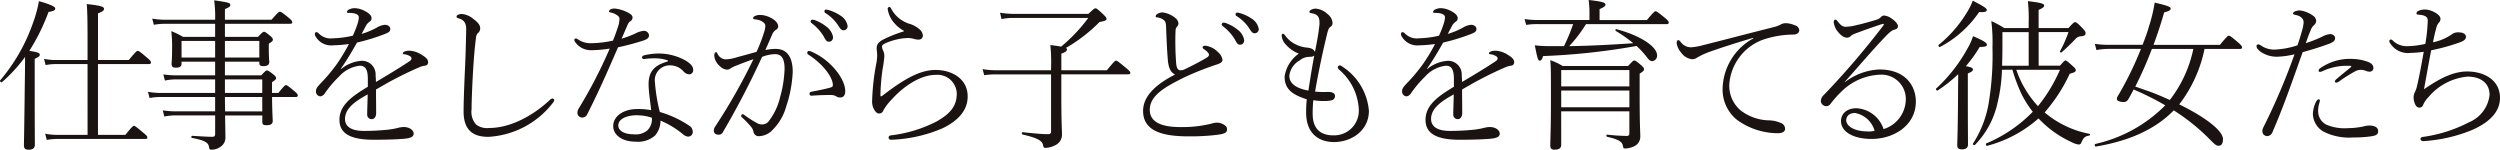 <svg xmlns="http://www.w3.org/2000/svg" width="308.745" height="18.488" viewBox="0 0 308.745 18.488"><g transform="translate(-0.001)"><path d="M4.287,10.754c0,4.874.02,6.606.02,7.109,0,.423-.24.625-.764.625-.423,0-.585-.141-.585-.544,0-.363.04-1.812.1-7.048.02-1.33.04-2.577.04-3.867A18.808,18.808,0,0,1,.24,10.151c-.1.08-.3-.141-.221-.223A22.173,22.173,0,0,0,4.087,2.8,15.885,15.885,0,0,0,4.812.143c1.409.4,2.014.684,2.014.9s-.2.342-.827.425A25.46,25.46,0,0,1,3.623,6.283c1.087.163,1.289.262,1.289.484,0,.141-.08.241-.625.5Zm6.526-2.839H7.026a6.642,6.642,0,0,0-1.389.121l-.2-.766a7.336,7.336,0,0,0,1.59.142h3.787V5.257c0-2.557-.021-3.948-.1-4.754,1.893.2,2.134.363,2.134.585,0,.182-.121.322-.745.565V7.412h3.806c.887-1.067.987-1.129,1.088-1.129.121,0,.261.062,1.147.826.464.384.5.5.5.625,0,.1-.061.181-.262.181H12.1v8.741h3.383c.846-1.047.947-1.109,1.068-1.109.1,0,.221.062,1.147.847.443.363.5.462.5.583s-.061.181-.262.181H7.288a7.614,7.614,0,0,0-1.509.122l-.2-.766a8.221,8.221,0,0,0,1.692.142h3.545Z" fill="#1a1311"/><path d="M27.778,9.3h4.491c.524-.562.6-.6.7-.6s.222.041.785.484c.3.241.342.362.342.463,0,.12-.04.2-.5.5v1.329h.785c.685-.847.826-.966.927-.966.121,0,.282.1,1.067.764.343.283.4.4.4.524s-.081.181-.262.181H33.6c.02,1.994.081,2.72.081,2.94,0,.423-.282.544-.786.544-.383,0-.5-.1-.5-.422v-.785H27.8c.021,1.59.04,2.153.04,2.678a1.336,1.336,0,0,1-.6,1.187,1.843,1.843,0,0,1-1.087.363c-.242,0-.282,0-.342-.342-.081-.484-.4-.785-2.1-1.109-.121-.018-.1-.261.021-.261,1.268.08,1.912.121,2.517.121.221,0,.322-.121.322-.342v-2.3H21.8a7.122,7.122,0,0,0-1.511.14l-.181-.765a9.317,9.317,0,0,0,1.672.12H26.57V11.982H19.924a7.34,7.34,0,0,0-1.45.121l-.2-.764a9.337,9.337,0,0,0,1.611.14H26.57V9.808H21.9a6.42,6.42,0,0,0-1.531.14l-.2-.764a9.892,9.892,0,0,0,1.711.119H26.57V7.612H22.421v.263c0,.342-.241.482-.684.482-.383,0-.544-.1-.544-.482,0-.2.06-.544.06-1.873a15.257,15.257,0,0,0-.1-2.155,9.6,9.6,0,0,1,1.449.705H26.57V2.94H20.488A7.788,7.788,0,0,0,19,3.062L18.8,2.3a9.852,9.852,0,0,0,1.651.141H26.57a14.828,14.828,0,0,0-.121-2.4c1.832.262,1.994.322,1.994.583,0,.142-.081.262-.665.5v1.31h5.76c.805-.927.926-.986,1.027-.986s.241.039,1.107.764c.383.323.423.423.423.524,0,.121-.06.2-.262.2H27.778V4.552h4.088c.544-.585.644-.625.745-.625s.2.04.786.524c.261.222.3.342.3.443,0,.14-.041.222-.5.5v.5c0,1.228.059,1.651.059,1.752,0,.383-.261.523-.745.523-.362,0-.483-.1-.483-.4V7.612H27.778ZM26.57,5.055H22.421V7.109H26.57Zm5.457,0H27.778V7.109h4.249Zm.363,4.753H27.778v1.671H32.39Zm-4.612,2.174c0,.585.02,1.189.02,1.772H32.39V11.982Z" fill="#1a1311"/><path d="M42.138,8.519A4.451,4.451,0,0,1,44.6,7.513,1.68,1.68,0,0,1,46.388,9.3c.019.243.04.565.04.826,1.49-.886,3-1.792,4.168-2.577.182-.12.222-.221.222-.343a.32.32,0,0,0-.181-.261,1.587,1.587,0,0,0-.705-.241c-.121-.021-.181-.021-.181-.122,0-.181.382-.321.805-.321a3.027,3.027,0,0,1,1.49.482c.524.323.826.564.826.948a.408.408,0,0,1-.4.422,2.057,2.057,0,0,0-.6.161c-.967.4-2.235,1.007-3.665,1.772-.544.3-1.168.665-1.772,1.007,0,.845.02,1.752.02,2.9,0,.544-.282.764-.544.764a.557.557,0,0,1-.564-.542c0-.624.041-1.391.061-2.518-1.148.645-2.8,1.57-2.8,3.021,0,.906.7,1.49,2.335,1.49a28.8,28.8,0,0,0,3.041-.161,9.3,9.3,0,0,0,1.108-.2,3.216,3.216,0,0,1,.765-.12c.725,0,1.229.4,1.229.806,0,.361-.282.563-1.168.643-.987.081-2.176.122-3.807.122-3.2,0-4.189-1.008-4.189-2.457,0-1.854,1.612-2.94,3.505-4.088V9.869c.02-1.389-.363-1.752-.987-1.752a4.028,4.028,0,0,0-2.558,1.329A13.589,13.589,0,0,0,40.064,11.6a.755.755,0,0,1-.5.3.589.589,0,0,1-.543-.624c0-.322.141-.523.584-.987a20.992,20.992,0,0,0,2.034-2.436,21.737,21.737,0,0,0,1.45-2.417,16.7,16.7,0,0,1-1.934.161,2.222,2.222,0,0,1-2.174-1.088.673.673,0,0,1-.1-.28c0-.122.08-.264.181-.264a.489.489,0,0,1,.322.182,2.028,2.028,0,0,0,1.692.585,12.438,12.438,0,0,0,2.5-.324,12.459,12.459,0,0,0,.6-1.529,2.9,2.9,0,0,0,.141-.746c0-.321-.382-.543-1.248-.543-.141,0-.222-.021-.222-.1a.4.4,0,0,1,.222-.3,1.614,1.614,0,0,1,.745-.182A2.809,2.809,0,0,1,45,1.33c.342.161.886.5.886.906a.481.481,0,0,1-.242.443,1.544,1.544,0,0,0-.523.645c-.121.221-.3.563-.463.866a9.5,9.5,0,0,0,1.852-.765,2.264,2.264,0,0,1,1.027-.362c.4,0,.665.241.665.5,0,.3-.141.423-.644.625a25.047,25.047,0,0,1-3.464,1.067c-.645,1.127-1.269,2.2-1.994,3.223Z" fill="#1a1311"/><path d="M57.253,13.754c0-1.127.08-3.221.161-5.012.081-1.613.121-3.245.161-4.975.021-.745-.141-1.27-.906-1.49-.222-.061-.282-.1-.282-.222,0-.1.02-.141.2-.241a1.119,1.119,0,0,1,.484-.081,2.542,2.542,0,0,1,1.41.625c.543.4.825.744.825,1.147a.775.775,0,0,1-.282.584c-.121.121-.221.261-.262.746C58.6,6.142,58.5,7.492,58.421,8.8c-.1,1.732-.181,3.766-.181,4.712a2.333,2.333,0,0,0,.564,1.873,2.236,2.236,0,0,0,1.591.422c2.658,0,5.457-1.531,7.552-3.5a.453.453,0,0,1,.3-.142.2.2,0,0,1,.2.2.581.581,0,0,1-.141.3A10.8,10.8,0,0,1,60.314,16.9c-1.813,0-3.061-.746-3.061-3.142" fill="#1a1311"/><path d="M73.043,6.2a2.342,2.342,0,0,1-2.034-1.047.491.491,0,0,1-.081-.241.193.193,0,0,1,.162-.161.535.535,0,0,1,.3.12A2.734,2.734,0,0,0,73,5.338a13.56,13.56,0,0,0,2.7-.322c.3-.726.5-1.329.705-1.974a3.333,3.333,0,0,0,.1-.705c0-.16-.041-.3-.363-.5a1.943,1.943,0,0,0-.765-.3c-.08-.022-.161-.041-.161-.122,0-.2.262-.362.684-.362a4.448,4.448,0,0,1,1.572.462c.382.183.644.384.644.625a.5.5,0,0,1-.242.464c-.282.181-.342.423-.523.825-.141.323-.343.806-.584,1.349A12.349,12.349,0,0,0,78.48,4.13a2.751,2.751,0,0,1,1.027-.323.618.618,0,0,1,.645.544c0,.362-.262.5-.664.645a30.584,30.584,0,0,1-3.162.845c-1.189,2.74-2.276,5.255-3.806,8.277a.671.671,0,0,1-.665.4.583.583,0,0,1-.544-.6,1.011,1.011,0,0,1,.141-.485A58.971,58.971,0,0,0,75.3,6a15.358,15.358,0,0,1-2.256.2m7.612,1.008a7.2,7.2,0,0,0-1.067.079c-.161.022-.3-.06-.3-.16,0-.161.081-.241.282-.3a8.087,8.087,0,0,1,1.711-.22,6.873,6.873,0,0,1,3.485.925c.6.4.845.705.845,1.148a.5.5,0,0,1-.5.5,1.042,1.042,0,0,1-.665-.323,2.2,2.2,0,0,0-1.651-.785,1.847,1.847,0,0,0-1.933,1.813,21.541,21.541,0,0,0,.624,3.946,12.93,12.93,0,0,1,3.726,1.754.89.89,0,0,1,.342.7.564.564,0,0,1-.6.584,1.108,1.108,0,0,1-.523-.22,11.118,11.118,0,0,0-2.86-1.754,2.819,2.819,0,0,1-.665,1.834,3.173,3.173,0,0,1-2.417.765c-1.772,0-2.758-.907-2.758-1.912,0-1.312,1.389-2.116,2.939-2.116a8.733,8.733,0,0,1,1.753.142c-.121-1.088-.323-2.316-.323-3.223,0-1.57.726-2.316,2.3-2.779.121-.04.141-.12.02-.161a5.064,5.064,0,0,0-1.752-.241m-1.973,7.027c-1.289,0-2.337.444-2.337,1.27,0,.6.645,1.086,1.934,1.086a2.2,2.2,0,0,0,1.671-.5,1.959,1.959,0,0,0,.544-1.548,5.7,5.7,0,0,0-1.812-.3" fill="#1a1311"/><path d="M95.806,6.042c1.631,0,2.094,1.37,2.094,2.839a15.435,15.435,0,0,1-.805,4.27,6.467,6.467,0,0,1-1.651,2.86,2.391,2.391,0,0,1-1.672.805.657.657,0,0,1-.725-.583,1.359,1.359,0,0,0-.3-.585,12.005,12.005,0,0,0-1.128-1.168.207.207,0,0,1-.08-.182.213.213,0,0,1,.181-.2.382.382,0,0,1,.2.1,12.9,12.9,0,0,0,1.691,1.068,1.2,1.2,0,0,0,.524.1,1.028,1.028,0,0,0,.745-.322,7.749,7.749,0,0,0,1.45-3A14.383,14.383,0,0,0,96.894,8.5c0-1.29-.383-1.813-1.189-1.813a4.645,4.645,0,0,0-1.591.342,104.145,104.145,0,0,1-4.833,9.284.557.557,0,0,1-.544.322c-.342,0-.583-.181-.583-.5a.9.9,0,0,1,.181-.523,72.1,72.1,0,0,0,4.712-8.3c-.725.241-1.389.5-2.054.765a3.87,3.87,0,0,0-.765.362.691.691,0,0,1-.423.161,1.32,1.32,0,0,1-.846-.381,1.941,1.941,0,0,1-.745-1.311c0-.321.1-.462.221-.462.081,0,.1.06.182.2a1.17,1.17,0,0,0,.987.685,5.048,5.048,0,0,0,1.409-.261c.665-.182,1.49-.4,2.417-.666a19.16,19.16,0,0,0,.926-2.4,2.6,2.6,0,0,0,.161-.826c0-.382-.6-.744-1.289-.785-.14-.021-.221-.081-.221-.182,0-.059.04-.119.161-.2a1.449,1.449,0,0,1,.765-.161c.745,0,2.175.6,2.175,1.43a.469.469,0,0,1-.282.4,1.391,1.391,0,0,0-.5.664c-.262.6-.524,1.228-.806,1.834a6.893,6.893,0,0,1,1.289-.142m7.975,6a.849.849,0,0,1-.524-.142,1.222,1.222,0,0,0-.664-.161c-.746,0-1.47.021-2.336.081a.228.228,0,0,1-.282-.242c0-.142.06-.2.221-.241.947-.181,1.752-.344,2.377-.525.2-.06.282-.14.282-.3,0-.966-1.249-2.638-3.041-3.767a.273.273,0,0,1-.121-.22c0-.1.08-.223.181-.223a.635.635,0,0,1,.282.062c2.336.966,4.229,3.322,4.229,4.913,0,.544-.282.766-.6.766m-3.263-9.587a4.934,4.934,0,0,1,1.491.805,2.088,2.088,0,0,1,.866,1.31c0,.363-.2.584-.5.584-.282,0-.4-.161-.664-.664a5.8,5.8,0,0,0-1.491-1.632.273.273,0,0,1-.12-.2.223.223,0,0,1,.221-.22.718.718,0,0,1,.2.019m1.813-1.208a5.19,5.19,0,0,1,1.43.665,1.875,1.875,0,0,1,.906,1.288.5.5,0,0,1-.463.544c-.242,0-.383-.08-.665-.544a5.067,5.067,0,0,0-1.651-1.611.258.258,0,0,1-.081-.2.2.2,0,0,1,.2-.2,1.466,1.466,0,0,1,.322.06" fill="#1a1311"/><path d="M111.629,3.806a4.15,4.15,0,0,1-1.208-.987,3.23,3.23,0,0,1-.786-1.692.208.208,0,0,1,.181-.261c.121,0,.182.08.242.2a3.811,3.811,0,0,0,2.4,1.914,3.537,3.537,0,0,1,1.087.624,1.128,1.128,0,0,1,.423.723.5.5,0,0,1-.544.565,1.827,1.827,0,0,1-.584-.1,3.01,3.01,0,0,0-.725-.1,7.606,7.606,0,0,0-2.8.665c-.3.141-.383.242-.383.384a1.065,1.065,0,0,0,.121.482,1.6,1.6,0,0,1,.162.725,12.682,12.682,0,0,1-.2,1.49,26.286,26.286,0,0,0-.282,3.223c0,.181.02.241.06.241a.349.349,0,0,0,.181-.081c2.458-1.893,4.512-3.181,6.566-3.181,2.074,0,3.967,1.127,3.967,3.262,0,1.792-1.269,3.062-3.121,3.948a17.566,17.566,0,0,1-6.3,1.409c-.2.02-.342-.08-.342-.262s.121-.261.3-.282a16.549,16.549,0,0,0,5.659-1.731c1.611-.927,2.457-1.854,2.457-3.424a2.383,2.383,0,0,0-2.578-2.316c-1.933,0-4.028,1.45-5.417,3a6.9,6.9,0,0,0-1.027,1.31c-.141.342-.282.462-.624.462-.162,0-.383-.181-.544-.462a1.993,1.993,0,0,1-.262-1.129,28.69,28.69,0,0,1,.5-4.51,5.6,5.6,0,0,0,.121-1.128c0-.261-.06-.585-.06-.846,0-.483.261-.744.745-1.027a16.281,16.281,0,0,1,2.618-1.046Z" fill="#1a1311"/><path d="M136.692,8.68c.926-1.127,1.027-1.187,1.148-1.187.1,0,.221.06,1.208.886.483.4.544.5.544.6,0,.14-.081.2-.282.2h-8.237v2.476c0,3.726.081,4.29.081,4.954a1.415,1.415,0,0,1-.725,1.269,2.855,2.855,0,0,1-1.289.383c-.2,0-.262-.02-.322-.344-.121-.5-.544-.845-2.538-1.308-.12-.021-.1-.3.021-.282,1.55.162,2.436.243,3.141.243.262,0,.363-.1.363-.363V9.185h-6.687a10.522,10.522,0,0,0-1.57.1l-.2-.745a10.993,10.993,0,0,0,1.772.14H129.8v-.1a21.761,21.761,0,0,0-.081-3.021c.6.08,1.027.14,1.329.2A20.147,20.147,0,0,0,134.4,2.216h-9.062a6.911,6.911,0,0,0-1.652.142l-.18-.787a10.946,10.946,0,0,0,1.812.142h9.1c.665-.624.745-.684.866-.684.141,0,.262.08.946.724.4.383.424.463.424.585,0,.16-.121.241-.867.383a19.527,19.527,0,0,1-4.148,3.2.165.165,0,0,1,.121.179c0,.163-.061.3-.685.525V8.68Z" fill="#1a1311"/><path d="M144.229,7.433c-.1-1.21-.161-2.518-.222-4.189-.019-.4-.08-.625-.282-.766a1.65,1.65,0,0,0-.9-.343c-.061,0-.1-.039-.1-.14,0-.222.464-.463.846-.463a3.055,3.055,0,0,1,1.571.684.964.964,0,0,1,.4.665.754.754,0,0,1-.222.464.788.788,0,0,0-.141.462,35.5,35.5,0,0,0,.082,4.088c.059.523.22.766.5.785a1.12,1.12,0,0,0,.544-.12c.846-.4,1.812-.907,2.579-1.35.3-.181.422-.282.422-.443,0-.222-.3-.484-.625-.7a.293.293,0,0,1-.161-.241c0-.1.121-.182.364-.182a2.634,2.634,0,0,1,1.55.806,1.564,1.564,0,0,1,.543.925c0,.262-.181.4-.623.565a35.659,35.659,0,0,0-4.168,1.65c-2.3,1.148-4.19,2.2-4.19,3.969,0,1.852,2.154,2.134,3.787,2.134a14.8,14.8,0,0,0,3.825-.424,2.136,2.136,0,0,1,.665-.12,1.6,1.6,0,0,1,.9.262c.284.181.363.322.363.563,0,.4-.262.544-1.128.665a27.022,27.022,0,0,1-3.6.2c-2.9,0-5.638-.484-5.638-3.142,0-2.075,2.054-3.524,3.946-4.49-.543-.282-.8-.806-.886-1.772M151.3,2.82a4.928,4.928,0,0,1,1.49.805,2.083,2.083,0,0,1,.866,1.31c0,.363-.2.584-.5.584-.282,0-.4-.161-.664-.664a5.8,5.8,0,0,0-1.491-1.632.278.278,0,0,1-.121-.2.222.222,0,0,1,.222-.22.722.722,0,0,1,.2.019m1.813-1.208a5.113,5.113,0,0,1,1.429.665,1.877,1.877,0,0,1,.907,1.288.505.505,0,0,1-.464.544c-.241,0-.383-.08-.665-.544a5.067,5.067,0,0,0-1.651-1.611.254.254,0,0,1-.08-.2.2.2,0,0,1,.2-.2,1.368,1.368,0,0,1,.323.06" fill="#1a1311"/><path d="M162.113,14.058c0,1.813.926,2.658,2.557,2.658a3.046,3.046,0,0,0,3.142-3.182A6.873,6.873,0,0,0,165.375,8.6a.485.485,0,0,1-.161-.3.271.271,0,0,1,.282-.223c.1,0,.181.081.3.161a7.208,7.208,0,0,1,3.262,5.458c0,2.417-2.134,3.847-4.309,3.847-1.792,0-3.444-.966-3.444-3.645a15.355,15.355,0,0,1,.081-1.632c-1.732-.564-2.739-1.207-2.739-2.819A4.19,4.19,0,0,1,160.4,6.627a4.183,4.183,0,0,1-1.571-1.088,1.84,1.84,0,0,1-.543-1.128c0-.141.04-.242.16-.242.1,0,.2.122.323.283a3.331,3.331,0,0,0,1.249,1.026,3.85,3.85,0,0,0,1.389.4c.484.041.866.2.986.544.182-.928.323-1.653.464-2.6.04-.383.1-.7.1-.946,0-.725-.162-1.087-.907-1.228-.3-.061-.342-.1-.342-.2,0-.181.423-.383.785-.383a2.4,2.4,0,0,1,1.45.666,1.5,1.5,0,0,1,.625,1.086.553.553,0,0,1-.262.5c-.182.12-.282.363-.383.765-.483,1.953-1.088,4.733-1.51,7.23a10.426,10.426,0,0,0,1.51.04c.524-.019.947.121.947.5a.529.529,0,0,1-.464.544,4.119,4.119,0,0,1-.906.08,8.455,8.455,0,0,1-1.309-.1c-.06.583-.08,1.187-.08,1.671m.2-7.21c-.121.14-.262.181-.624.181a1.873,1.873,0,0,0-1.148.423,2.52,2.52,0,0,0-1.309,1.914c0,1.107,1.128,1.611,2.356,1.832.262-1.712.463-2.941.725-4.35" fill="#1a1311"/><path d="M176.271,8.519a4.451,4.451,0,0,1,2.457-1.006A1.68,1.68,0,0,1,180.521,9.3c.019.243.04.565.04.826,1.49-.886,3-1.792,4.168-2.577.182-.12.222-.221.222-.343a.32.32,0,0,0-.181-.261,1.587,1.587,0,0,0-.705-.241c-.121-.021-.181-.021-.181-.122,0-.181.382-.321.8-.321a3.027,3.027,0,0,1,1.49.482c.524.323.826.564.826.948a.408.408,0,0,1-.4.422,2.057,2.057,0,0,0-.6.161c-.967.4-2.235,1.007-3.665,1.772-.544.3-1.168.665-1.772,1.007,0,.845.02,1.752.02,2.9,0,.544-.282.764-.544.764a.557.557,0,0,1-.564-.542c0-.624.041-1.391.061-2.518-1.148.645-2.8,1.57-2.8,3.021,0,.906.7,1.49,2.335,1.49a28.8,28.8,0,0,0,3.041-.161,9.3,9.3,0,0,0,1.108-.2,3.216,3.216,0,0,1,.765-.12c.725,0,1.229.4,1.229.806,0,.361-.282.563-1.168.643-.987.081-2.176.122-3.807.122-3.2,0-4.189-1.008-4.189-2.457,0-1.854,1.612-2.94,3.505-4.088V9.869c.02-1.389-.363-1.752-.987-1.752a4.028,4.028,0,0,0-2.558,1.329A13.588,13.588,0,0,0,174.2,11.6a.755.755,0,0,1-.5.3.589.589,0,0,1-.543-.624c0-.322.141-.523.584-.987a20.993,20.993,0,0,0,2.034-2.436,21.739,21.739,0,0,0,1.45-2.417,16.7,16.7,0,0,1-1.934.161,2.222,2.222,0,0,1-2.174-1.088.673.673,0,0,1-.1-.28c0-.122.08-.264.181-.264a.489.489,0,0,1,.322.182,2.028,2.028,0,0,0,1.692.585,12.438,12.438,0,0,0,2.5-.324,12.459,12.459,0,0,0,.6-1.529,2.9,2.9,0,0,0,.141-.746c0-.321-.382-.543-1.248-.543-.141,0-.222-.021-.222-.1a.4.4,0,0,1,.222-.3,1.614,1.614,0,0,1,.745-.182,2.809,2.809,0,0,1,1.188.322c.342.161.886.5.886.906a.481.481,0,0,1-.242.443,1.544,1.544,0,0,0-.523.645c-.121.221-.3.563-.463.866a9.5,9.5,0,0,0,1.852-.765,2.264,2.264,0,0,1,1.027-.362c.4,0,.665.241.665.5,0,.3-.141.423-.644.625a25.047,25.047,0,0,1-3.464,1.067c-.645,1.127-1.269,2.2-1.994,3.223Z" fill="#1a1311"/><path d="M195.868,2.982A16.954,16.954,0,0,1,193.794,5.7c2.638-.041,5.276-.182,7.915-.363a17.183,17.183,0,0,0-2.155-1.51c-.1-.06-.04-.262.081-.221,2.939.785,5.014,2.135,5.014,3.242a.671.671,0,0,1-.584.7c-.242,0-.423-.119-.725-.544a11.186,11.186,0,0,0-1.228-1.329,82.382,82.382,0,0,1-11.54,1.249c-.161.484-.262.564-.4.564-.222,0-.282-.16-.625-1.893a13.6,13.6,0,0,0,1.934.1h1.671a22.971,22.971,0,0,0,1.128-2.718h-4.39a8.353,8.353,0,0,0-1.41.1l-.2-.724a11.152,11.152,0,0,0,1.591.12h6.425V1.35a11.123,11.123,0,0,0-.1-1.35c1.833.2,2.074.343,2.074.585,0,.141-.121.281-.725.543V2.477h5.84c.846-1.006.967-1.088,1.067-1.088.121,0,.262.082,1.149.806.443.363.483.484.483.585,0,.14-.061.2-.262.2ZM192.808,17.9c0,.4-.282.583-.826.583-.4,0-.524-.16-.524-.544,0-.7.081-2.033.081-5.518,0-3.261,0-4.088-.081-4.992a7.524,7.524,0,0,1,1.531.723h8.075c.584-.624.665-.684.766-.684s.221.041.866.6c.3.282.342.383.342.484,0,.14-.061.241-.544.544v2.417c0,4.106.08,4.65.08,5.335a1.3,1.3,0,0,1-.825,1.248,2.8,2.8,0,0,1-1.027.243c-.2,0-.242-.041-.282-.262-.081-.523-.383-.826-1.973-1.188-.121-.021-.1-.283.019-.262a24.074,24.074,0,0,0,2.437.161c.2,0,.3-.1.3-.322v-2.72h-8.418Zm8.418-9.243h-8.418v2.013h8.418Zm-8.418,4.591h8.418V11.177h-8.418Z" fill="#1a1311"/><path d="M216.515,4.673c-1.833.543-3.766,1.149-5.4,1.732a10.143,10.143,0,0,0-1.49.684,1.034,1.034,0,0,1-.685.222,1.934,1.934,0,0,1-1.329-.827,2.241,2.241,0,0,1-.544-1.147c0-.261.081-.383.2-.383.08,0,.141.062.261.181a1.58,1.58,0,0,0,1.35.706,7.439,7.439,0,0,0,1.289-.221c2.638-.666,5.638-1.451,8.739-2.236a4.23,4.23,0,0,0,.947-.321,1.222,1.222,0,0,1,.665-.2,2.984,2.984,0,0,1,1.147.261.7.7,0,0,1,.544.6c0,.284-.242.525-.664.545a11.886,11.886,0,0,0-3.907.666,6.354,6.354,0,0,0-4.068,5.416,4,4,0,0,0,1.369,3.263,5.927,5.927,0,0,0,3.5,1.248,3.857,3.857,0,0,1,1.531.341.748.748,0,0,1,.483.726c0,.3-.3.524-.926.524a8.616,8.616,0,0,1-5.035-1.671,4.778,4.778,0,0,1-1.752-3.847,7.251,7.251,0,0,1,3.806-6.2Z" fill="#1a1311"/><path d="M227.864,10.13a7.5,7.5,0,0,1,4.23-1.55c3.322,0,4.511,2.114,4.511,3.967,0,2.94-2.719,4.611-5.458,4.611-2.376,0-3.786-.946-3.786-2.2,0-.966.786-1.59,1.893-1.59a3.721,3.721,0,0,1,3.363,2.577,3.881,3.881,0,0,0,2.739-3.463A3.007,3.007,0,0,0,232.2,9.223a7.176,7.176,0,0,0-4.774,2.075,13.275,13.275,0,0,0-1.409,1.591.611.611,0,0,1-.483.222.679.679,0,0,1-.665-.645,1.112,1.112,0,0,1,.4-.766,98.816,98.816,0,0,0,7.31-8.537c.141-.181.061-.264-.181-.181-1.108.362-2.236.764-3.243,1.147a1.82,1.82,0,0,0-.523.262.73.73,0,0,1-.5.262c-.322,0-.664-.142-1.127-.7a2.271,2.271,0,0,1-.544-1.209c0-.161.08-.322.181-.322.141,0,.2.08.342.262.343.443.6.624.967.624a5.9,5.9,0,0,0,1.148-.161c.927-.2,1.873-.484,2.7-.725a1.2,1.2,0,0,0,.5-.322.534.534,0,0,1,.423-.181,1.957,1.957,0,0,1,.987.443c.3.2.685.583.685.866,0,.241-.142.362-.383.422-.3.081-.483.181-1.007.7-1.732,1.792-3.423,3.806-5.176,5.759Zm1.229,3.826c-.765,0-1.087.443-1.087.907,0,.583.765,1.37,2.738,1.37a2.578,2.578,0,0,0,.765-.082,3.073,3.073,0,0,0-2.416-2.195" fill="#1a1311"/><path d="M243.025,11.822c0,3.967.02,5.539.02,6,0,.423-.241.624-.765.624-.423,0-.564-.181-.564-.543s.08-1.692.1-6.244c0-.826.02-1.65.02-2.5a17.323,17.323,0,0,1-2.538,2.013c-.1.081-.281-.161-.181-.241a19.255,19.255,0,0,0,3.826-4.873,7.769,7.769,0,0,0,.725-1.591c1.31.563,1.713.826,1.713,1.047,0,.2-.2.282-.887.282a17.334,17.334,0,0,1-1.712,2.376c.725.142.867.222.867.422,0,.142-.081.243-.625.485Zm-3.6-6.283a15.253,15.253,0,0,0,3.424-3.906,8.057,8.057,0,0,0,.785-1.552c1.35.705,1.732.948,1.732,1.148s-.2.3-.946.262a13.4,13.4,0,0,1-4.834,4.31c-.1.06-.261-.181-.161-.262m7.814,3.081a19.686,19.686,0,0,1-.544,4.068,10.611,10.611,0,0,1-2.8,5.217c-.081.08-.3-.062-.241-.161a13.362,13.362,0,0,0,2.013-5.438,35.948,35.948,0,0,0,.4-6.466,21.436,21.436,0,0,0-.141-3.241,15.547,15.547,0,0,1,1.611.866h3V2.78a19.081,19.081,0,0,0-.1-2.637c1.772.2,2.014.342,2.014.542,0,.163-.121.282-.685.544V3.465h3.685c.6-.664.705-.726.807-.726.14,0,.281.062.965.785.3.324.343.425.343.565,0,.262-.161.363-.645.4a.928.928,0,0,0-.6.321c-.5.524-.927.946-1.713,1.651-.08.08-.261-.04-.2-.14a14.789,14.789,0,0,0,1.047-2.358h-3.685v4.15H254.4c.5-.564.584-.645.685-.645s.221.081.906.7c.323.282.363.4.363.5,0,.2-.162.282-.746.443a20.157,20.157,0,0,1-3.1,4.774c.1.08.221.181.322.262a12,12,0,0,0,5.2,2.375c.121.021.1.2-.02.223-.483.08-.7.22-.967.865a.332.332,0,0,1-.3.241,2.367,2.367,0,0,1-.866-.282,12.9,12.9,0,0,1-3.886-2.7l-.242-.243a15.471,15.471,0,0,1-6.344,3.383c-.12.041-.221-.261-.1-.3a17.3,17.3,0,0,0,5.739-3.907,12.44,12.44,0,0,1-1.45-2.316,20.572,20.572,0,0,1-1.067-2.88Zm3.3-.5V3.967h-3.242V5.68c0,.906-.021,1.712-.041,2.437Zm-1.53.5a12.578,12.578,0,0,0,2.678,4.492A19.342,19.342,0,0,0,254.4,8.62Z" fill="#1a1311"/><path d="M272.257,6.042a16.7,16.7,0,0,1-3.122,6.847c3.182,1.57,5.4,3.223,5.4,4.311,0,.482-.161.8-.544.8-.3,0-.5-.2-.987-.686a24.953,24.953,0,0,0-4.551-3.684c-2.235,2.3-5.417,3.765-9.626,4.469-.121.021-.182-.28-.061-.321a17.515,17.515,0,0,0,8.639-4.772,34.97,34.97,0,0,0-3.906-1.954c-.222.443-.443.845-.685,1.249a.609.609,0,0,1-.524.3c-.5,0-.865-.161-.865-.363a.962.962,0,0,1,.2-.5,41.9,41.9,0,0,0,2.779-5.7H260.5a8.48,8.48,0,0,0-1.591.142l-.2-.766a10.985,10.985,0,0,0,1.792.121H264.6a22.466,22.466,0,0,0,.826-2.376A18.6,18.6,0,0,0,266.1.322c1.711.4,1.973.544,1.973.725,0,.2-.161.324-.806.484-.362,1.329-.825,2.679-1.308,4.008h8.2c.886-1.067.987-1.129,1.108-1.129.1,0,.241.062,1.127.826.443.384.5.505.5.625s-.061.181-.262.181Zm-6.5,0a48.045,48.045,0,0,1-2.054,4.653c.544.181,1.088.383,1.632.562.906.324,1.772.707,2.638,1.088a15.4,15.4,0,0,0,2.9-6.3Z" fill="#1a1311"/><path d="M286.789,4.531a2.5,2.5,0,0,1,.967-.321c.282,0,.624.161.624.5,0,.321-.242.5-.705.684-.926.344-2.033.705-3.3,1.048-1.288,3.6-2.315,6.625-3.725,9.868a.735.735,0,0,1-.645.5.691.691,0,0,1-.463-.2.683.683,0,0,1-.141-.443,1.061,1.061,0,0,1,.1-.4,78.469,78.469,0,0,0,3.867-9.062,10.287,10.287,0,0,1-2.155.3,3.522,3.522,0,0,1-1.953-.563c-.263-.181-.585-.463-.585-.745a.224.224,0,0,1,.222-.223,1.045,1.045,0,0,1,.383.182,2.835,2.835,0,0,0,1.711.463,10.069,10.069,0,0,0,2.739-.523c.242-.685.4-1.189.564-1.793a4.605,4.605,0,0,0,.2-1.047c0-.4-.3-.764-.966-.906-.3-.06-.343-.1-.343-.2s.142-.2.283-.264a1.959,1.959,0,0,1,.543-.1,3.536,3.536,0,0,1,1.692.684.821.821,0,0,1,.342.583.738.738,0,0,1-.282.565,1.535,1.535,0,0,0-.423.684c-.2.443-.383.987-.583,1.531a16.137,16.137,0,0,0,2.033-.806m-.5,9.223a1.841,1.841,0,0,0,1.027,1.653,5.746,5.746,0,0,0,2.678.422,9.491,9.491,0,0,0,1.853-.2,2.846,2.846,0,0,1,.826-.12,1.731,1.731,0,0,1,.624.12.6.6,0,0,1,.4.565c0,.362-.162.544-.866.645a14.84,14.84,0,0,1-2.2.14,7.021,7.021,0,0,1-3.726-.744,2.612,2.612,0,0,1-1.268-2.116,3.6,3.6,0,0,1,.362-1.49c.081-.181.221-.363.362-.363a.153.153,0,0,1,.141.161,1.7,1.7,0,0,1-.08.342,3.44,3.44,0,0,0-.141.987m3.967-5.617a7.124,7.124,0,0,0-3.524.7.9.9,0,0,1-.222.039.144.144,0,0,1-.161-.14.378.378,0,0,1,.161-.282,6.417,6.417,0,0,1,4.149-1.169,5.723,5.723,0,0,1,1.893.4c.383.181.584.422.564.744a.439.439,0,0,1-.484.423,1.287,1.287,0,0,1-.443-.1,1.632,1.632,0,0,0-.543-.121,1.476,1.476,0,0,0-.786.181,18.065,18.065,0,0,0-2.034,1.288.633.633,0,0,1-.322.1c-.1,0-.141-.06-.141-.161,0-.08.081-.16.181-.261.463-.4,1.289-1.068,1.732-1.43.161-.141.161-.2-.02-.221" fill="#1a1311"/><path d="M297.59,6.545A2.607,2.607,0,0,1,295.153,5.3a.508.508,0,0,1-.08-.222.215.215,0,0,1,.181-.2.306.306,0,0,1,.221.1,2.455,2.455,0,0,0,1.813.725,10.786,10.786,0,0,0,2.235-.282,20.334,20.334,0,0,0,.3-2.84c.021-.544-.4-.7-1.067-.764-.262-.021-.323-.041-.323-.161a.367.367,0,0,1,.2-.3,2.044,2.044,0,0,1,.886-.181c.685,0,1.873.6,1.873,1.127a.652.652,0,0,1-.2.505,1.451,1.451,0,0,0-.322.684c-.14.464-.281,1.127-.4,1.731a6.218,6.218,0,0,0,2.275-.946,1.264,1.264,0,0,1,.846-.282c.624,0,.947.222.947.544s-.242.5-.725.684a24.557,24.557,0,0,1-3.565.987c-.322,1.652-.584,3.183-.886,4.813,1.712-1.187,3.5-2.194,5.317-2.194,2.2,0,4.067,1.106,4.067,3.262,0,1.833-1.47,3.1-3.5,3.987a18.824,18.824,0,0,1-5.92,1.349c-.222.021-.4-.08-.4-.282,0-.161.181-.221.343-.241A17.5,17.5,0,0,0,304.92,15.1a4.145,4.145,0,0,0,2.537-3.383c0-1.449-1.087-2.254-2.718-2.254a7.135,7.135,0,0,0-4.813,2.516,3.09,3.09,0,0,0-.685,1.007.46.46,0,0,1-.463.3c-.221,0-.362-.122-.5-.383a1.951,1.951,0,0,1-.2-.907,1.484,1.484,0,0,1,.121-.544,4.559,4.559,0,0,0,.262-.663c.322-1.329.6-2.9.866-4.391a15.008,15.008,0,0,1-1.732.14" fill="#1a1311"/></g></svg>